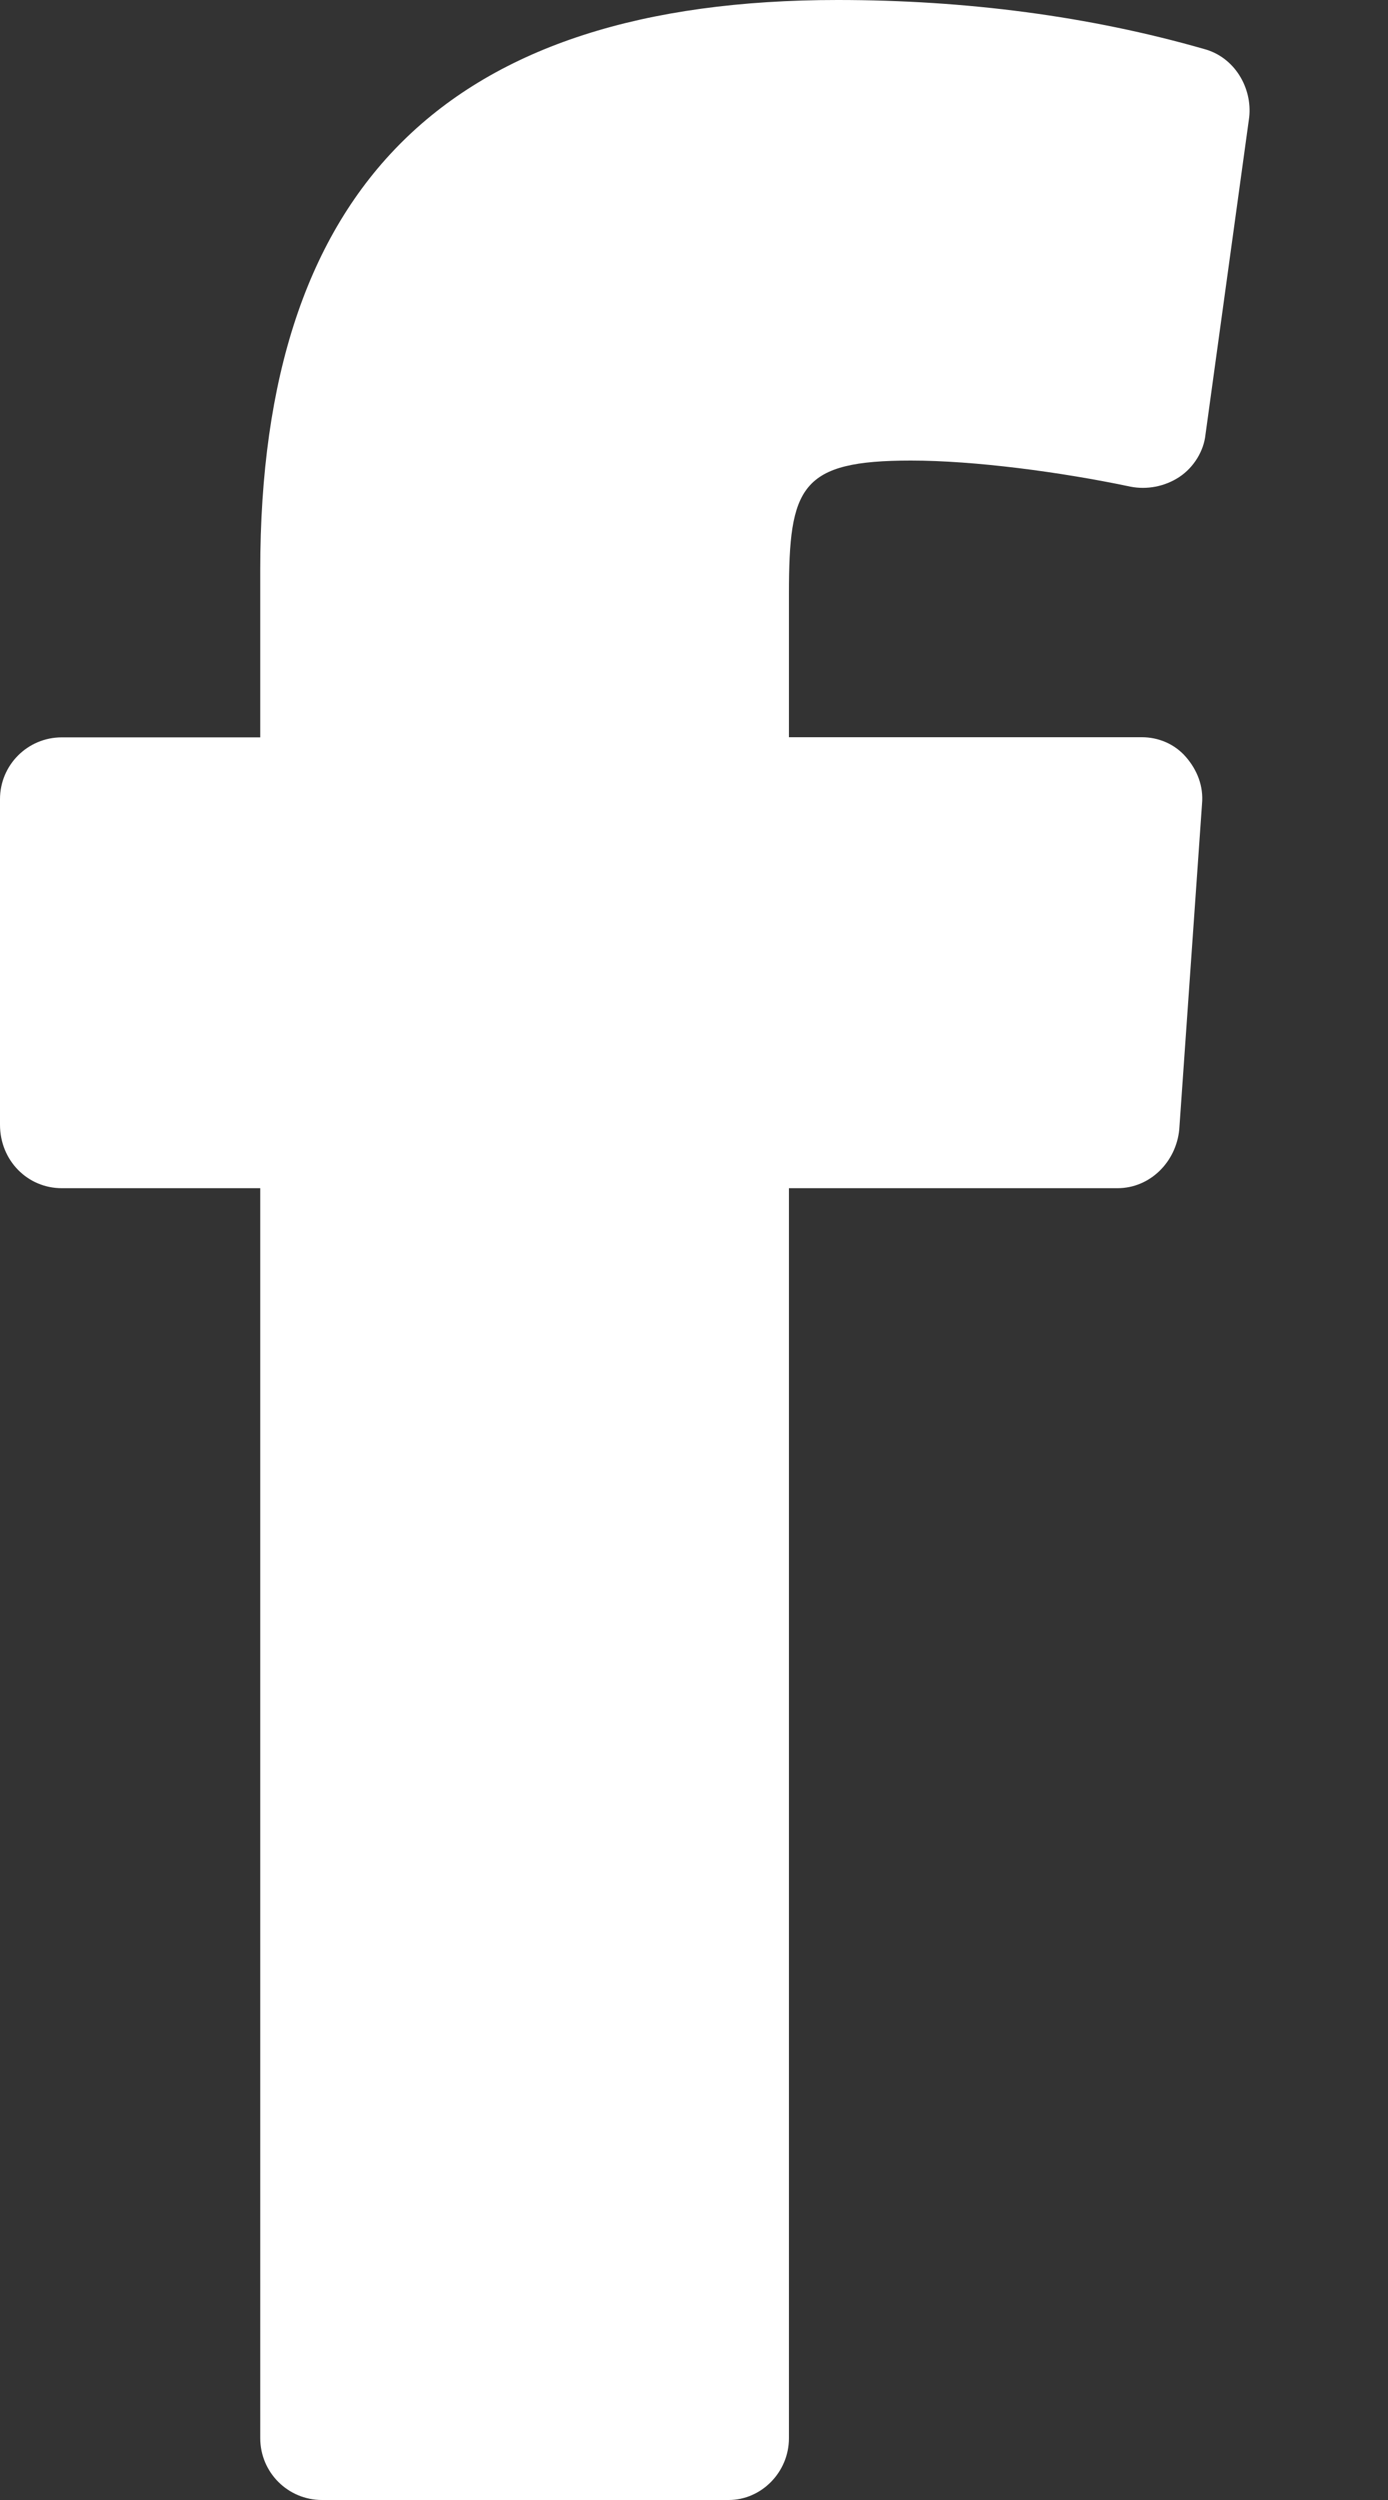 <svg id="facebook" fill="none" xmlns="http://www.w3.org/2000/svg" viewBox="0 0 10 18"><rect x="0" y="0" width="10" height="18" fill="#333333" stroke="none"/><path fill-rule="evenodd" clip-rule="evenodd" d="M8.145 3.504c.117.023.246 0 .352-.07.105-.07.176-.188.188-.305L9 .844c.023-.211-.105-.434-.328-.492C7.852.117 6.961 0 6.035 0 3.234 0 1.875 1.336 1.875 4.102v1.207H.445C.199 5.309 0 5.508 0 5.754v2.344c0 .258.199.457.445.457H1.875v9c0 .246.199.445.445.445H5.25c.234 0 .434-.199.434-.445V8.555h2.367c.234 0 .422-.188.445-.422l.164-2.344c.012-.129-.035-.246-.117-.34-.082-.094-.199-.141-.316-.141H5.684V4.277c0-.773.082-.961.879-.961.457 0 1.078.082 1.582.188Z" fill="#fff"/></svg>